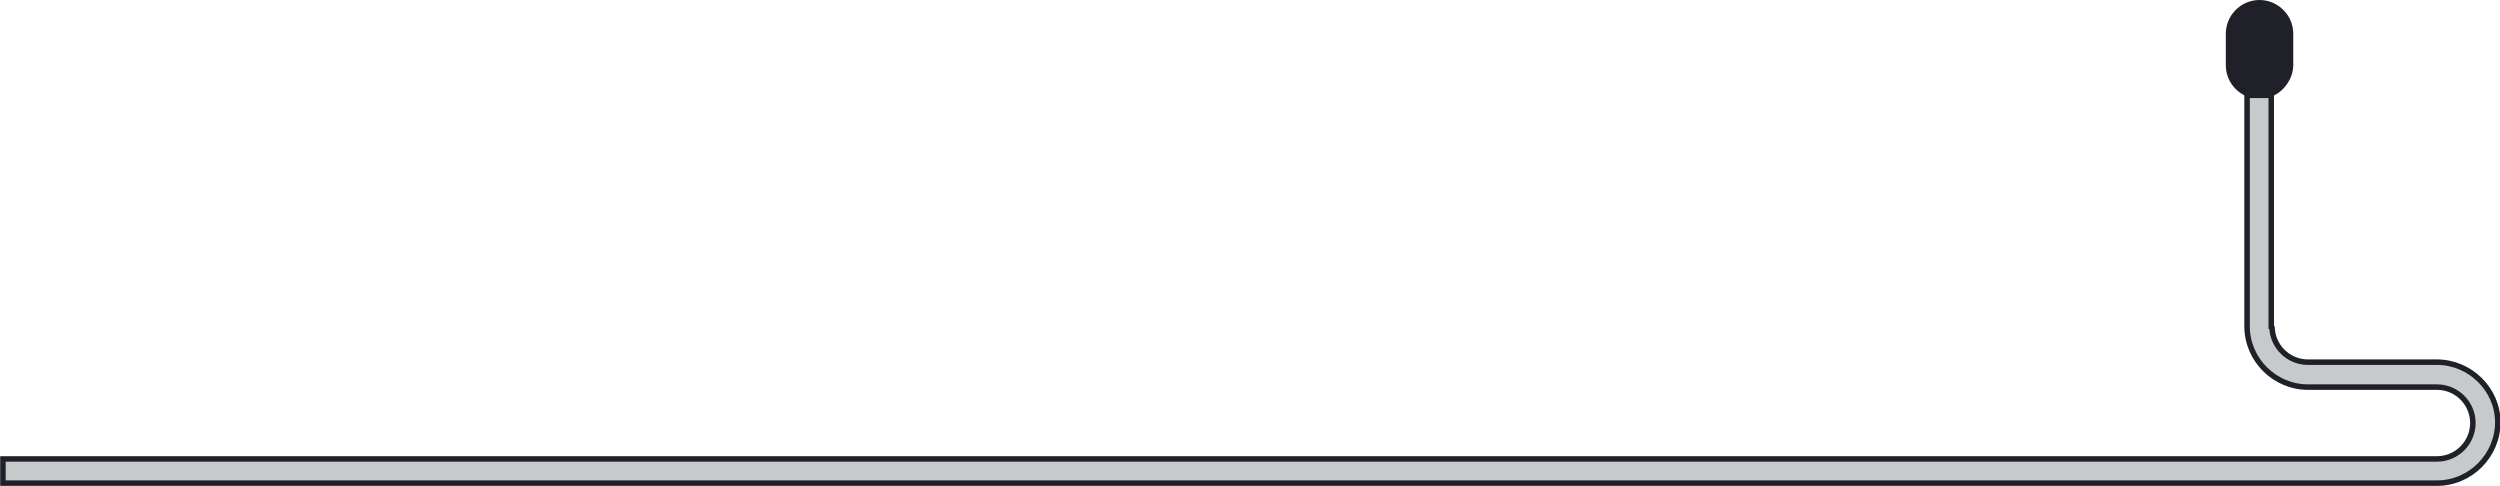 <svg xmlns="http://www.w3.org/2000/svg" viewBox="0 0 341 66.3"><g stroke="#202029" stroke-miterlimit="10"><path d="M308.2 13h0c-2.2 0-4.1-1.8-4.1-4.1V4.6c0-2.2 1.8-4.1 4.1-4.1 2.2 0 4.1 1.8 4.1 4.1V9c-.1 2.1-1.9 4-4.1 4" fill="#202029"/><path d="M309.9 44.5c0 2.7 2.2 4.9 4.9 4.9h17.6c4.5 0 8.3 3.7 8.3 8.2 0 4.5-3.7 8.3-8.3 8.3H.4v-3.3h332c2.7 0 4.9-2.2 4.9-4.9s-2.2-4.9-4.9-4.9h-17.6c-4.5 0-8.3-3.7-8.3-8.3V13h3.3v31.5h.1z" fill-rule="evenodd" clip-rule="evenodd" fill="#c6caca" stroke-width=".75"/></g></svg>